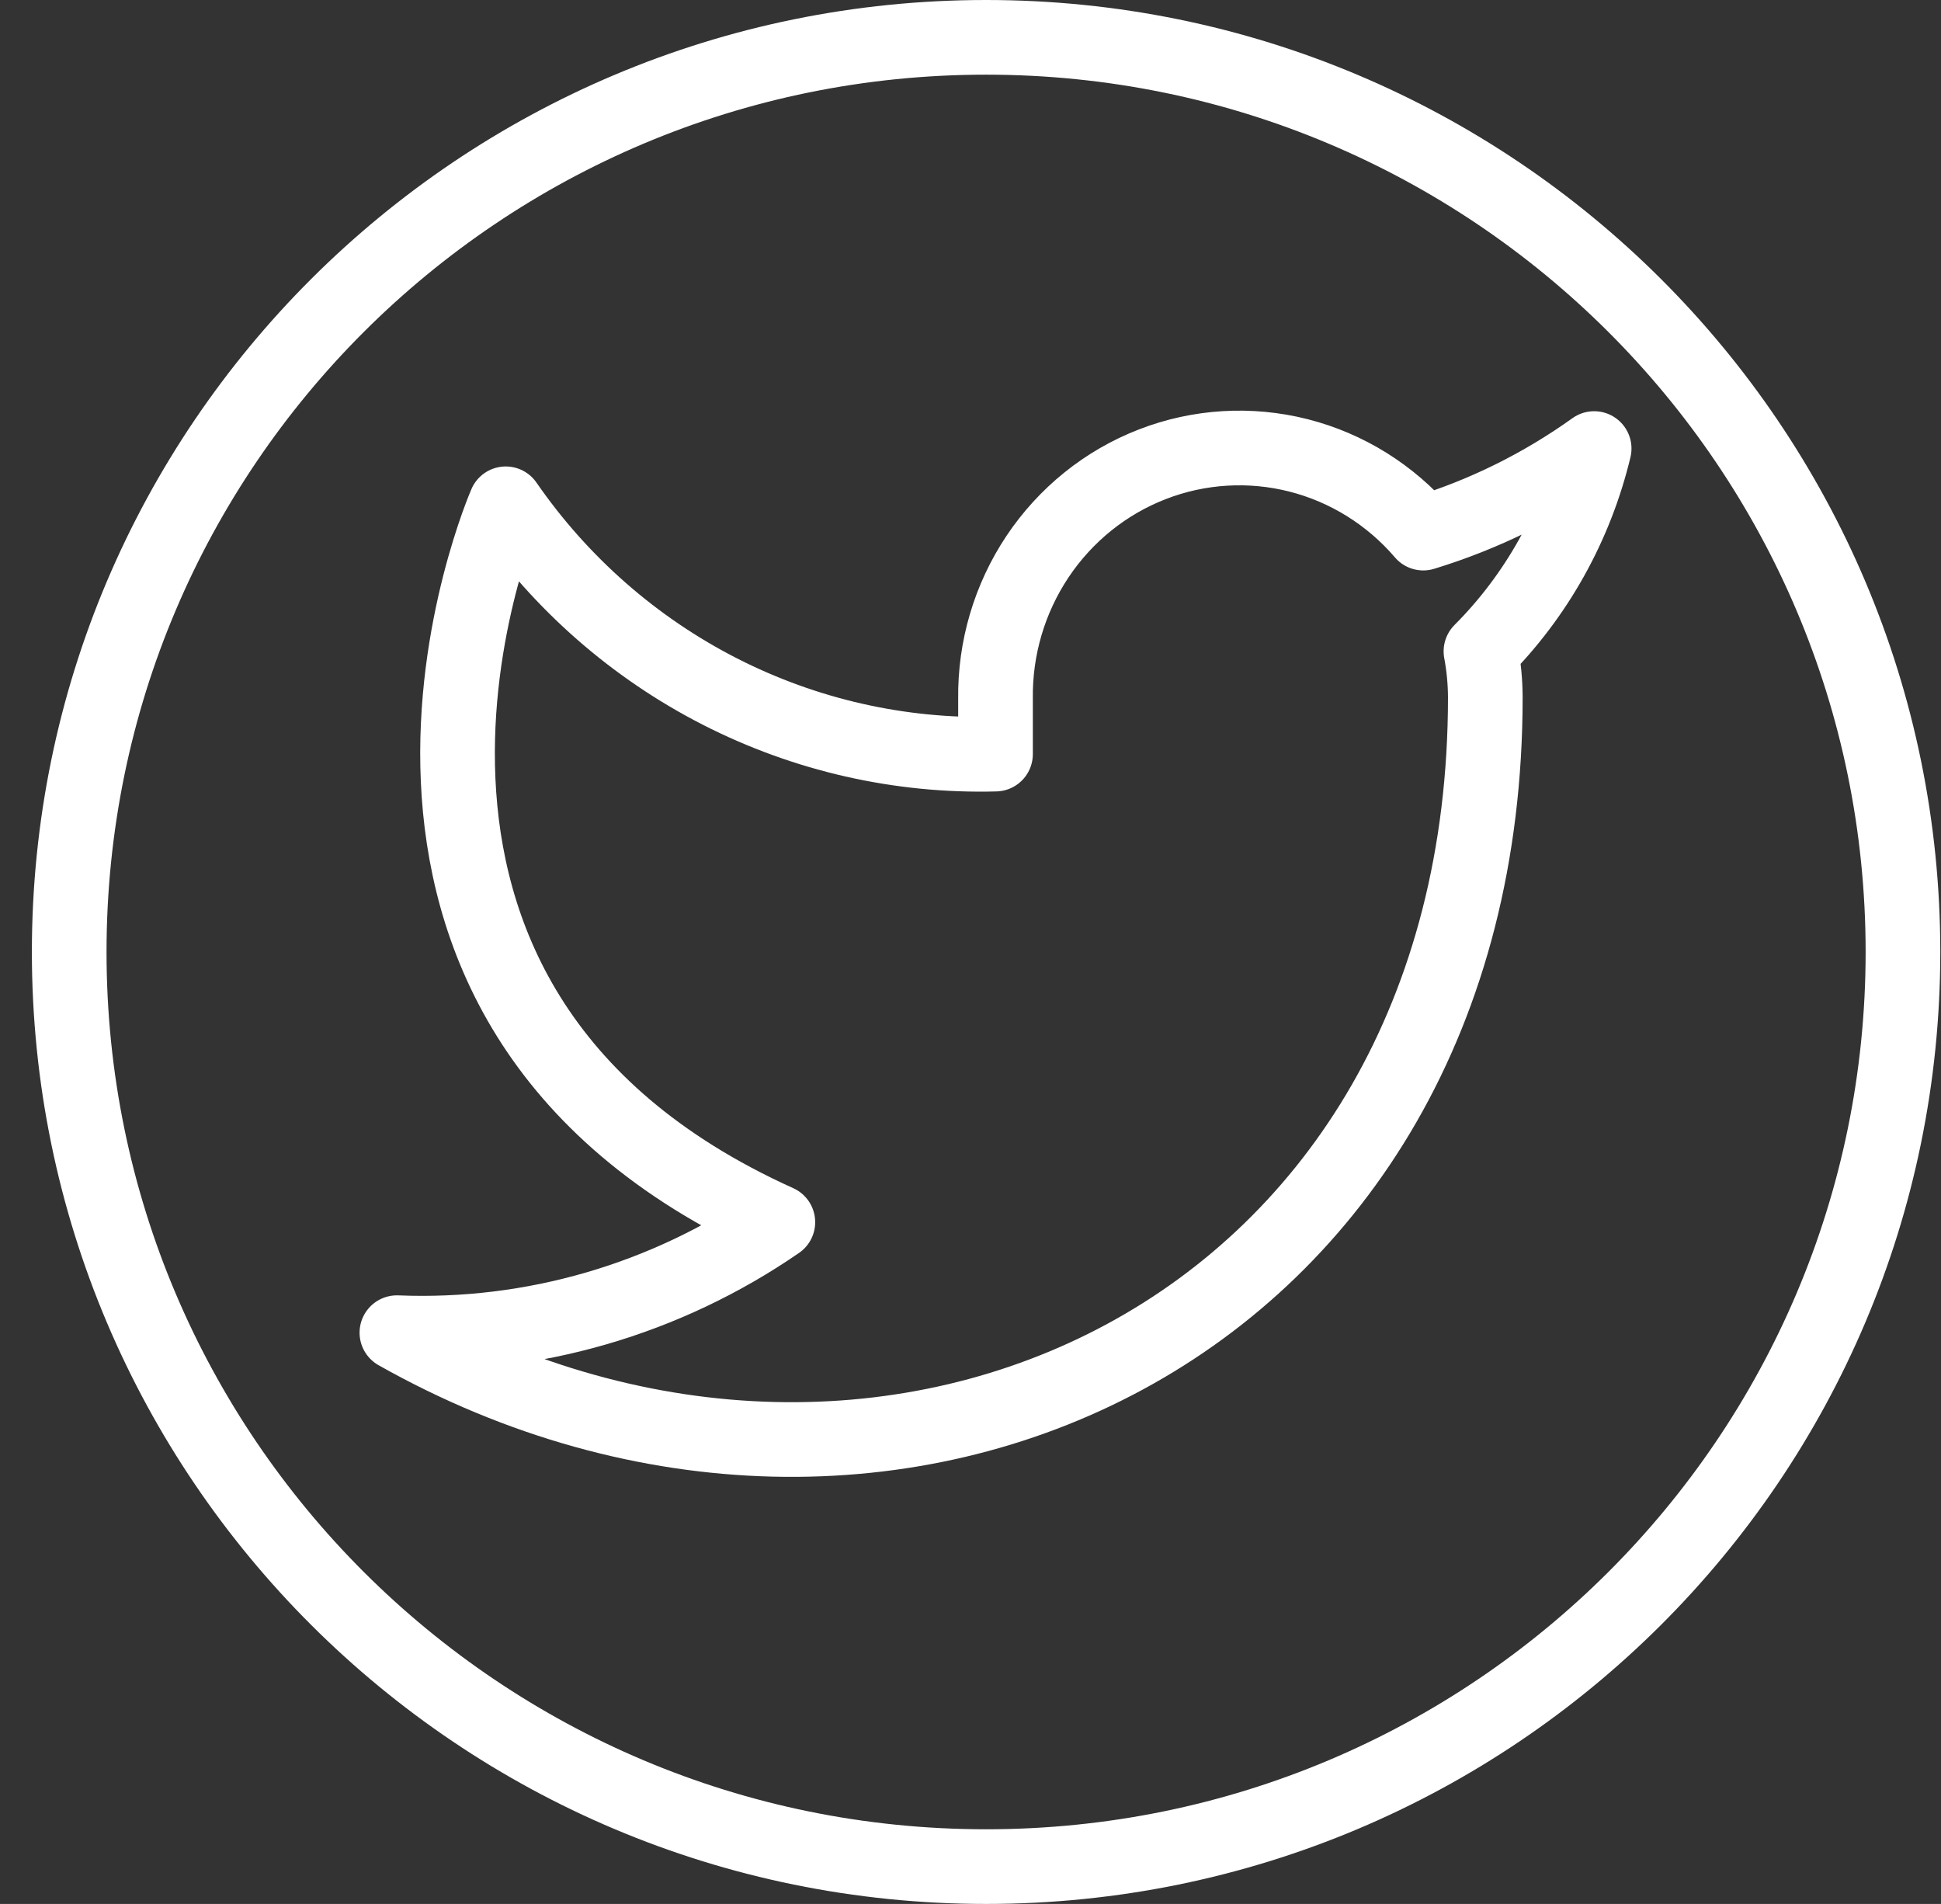<svg width="52" height="51" viewBox="0 0 52 51" fill="none" xmlns="http://www.w3.org/2000/svg">
<rect x="0" y="0" width="52" height="51" fill="#333333" stroke="none"/>
<path d="M42.708 12.015C41.311 13.015 39.766 13.78 38.13 14.28C37.252 13.255 36.085 12.528 34.787 12.198C33.489 11.869 32.122 11.951 30.872 12.436C29.622 12.92 28.549 13.783 27.797 14.907C27.046 16.031 26.652 17.362 26.67 18.72V20.2C24.108 20.268 21.57 19.691 19.28 18.521C16.991 17.351 15.022 15.625 13.549 13.495C13.549 13.495 7.717 26.817 20.839 32.738C17.836 34.807 14.259 35.845 10.633 35.698C23.755 43.099 39.792 35.698 39.792 18.676C39.79 18.264 39.751 17.852 39.675 17.447C41.163 15.957 42.213 14.076 42.708 12.015Z" stroke="white" stroke-width="2" stroke-linecap="round" stroke-linejoin="round"/>
<path d="M50.981 25.5C50.981 39.029 39.986 50 26.418 50C12.849 50 1.854 39.029 1.854 25.5C1.854 11.971 12.849 1 26.418 1C39.986 1 50.981 11.971 50.981 25.5Z" stroke="white" stroke-width="2"/>
</svg>

